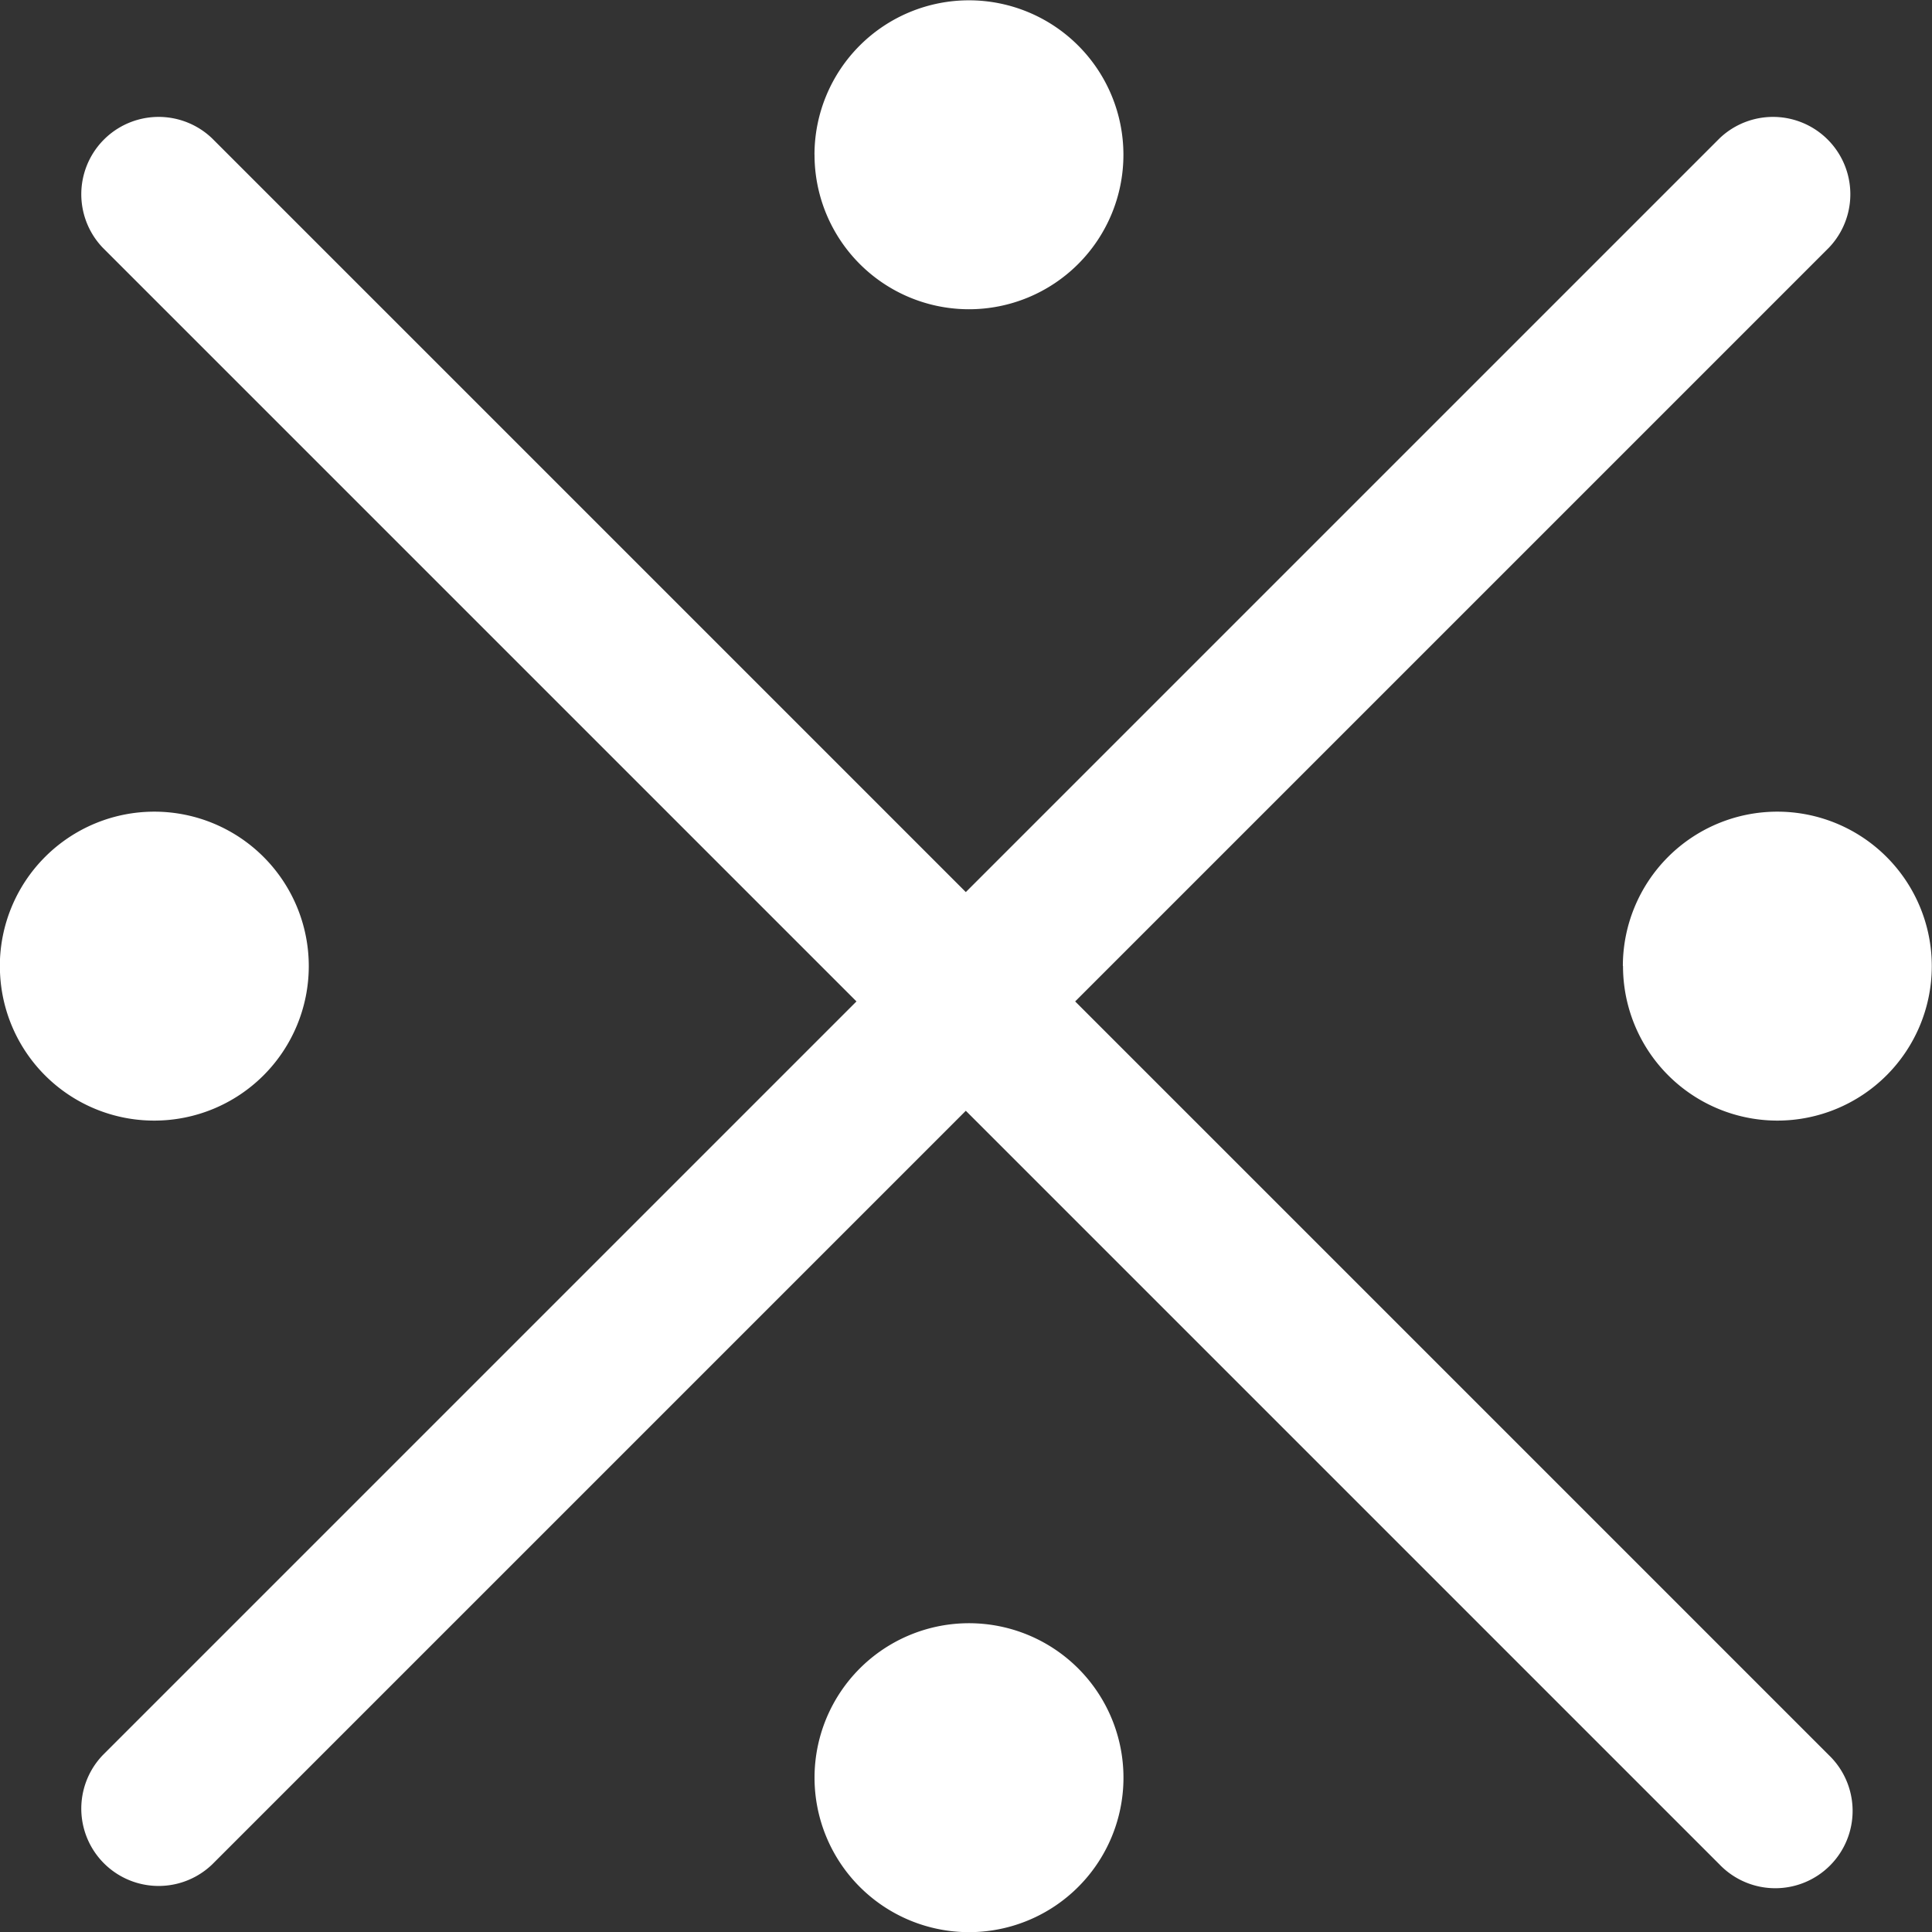 <svg xmlns="http://www.w3.org/2000/svg" width="36.997" height="37" viewBox="0 0 36.997 37">
  <rect x="0" y="0" width="36.997" height="37" fill="#333333" stroke="none"/>
  <path id="attention01" d="M2751.6,13184.041a2.958,2.958,0,1,1,2.956,2.959A2.959,2.959,0,0,1,2751.6,13184.041Zm17.329,1.662-14.432-14.432-14.432,14.432a1.481,1.481,0,0,1-2.094-2.094l14.432-14.432-14.432-14.432a1.481,1.481,0,0,1,2.094-2.094l14.432,14.432,14.432-14.432a1.481,1.481,0,0,1,2.094,2.094l-14.432,14.432,14.432,14.432a1.481,1.481,0,1,1-2.094,2.094Zm-1.85-17.205a2.958,2.958,0,1,1,2.961,2.961A2.958,2.958,0,0,1,2767.082,13168.5Zm-31.08,0a2.958,2.958,0,1,1,2.956,2.961A2.954,2.954,0,0,1,2736,13168.5Zm15.6-15.537a2.958,2.958,0,1,1,2.956,2.961A2.958,2.958,0,0,1,2751.6,13152.961Z" transform="translate(-2736.002 -13150)" fill="#fff"/>
</svg>
